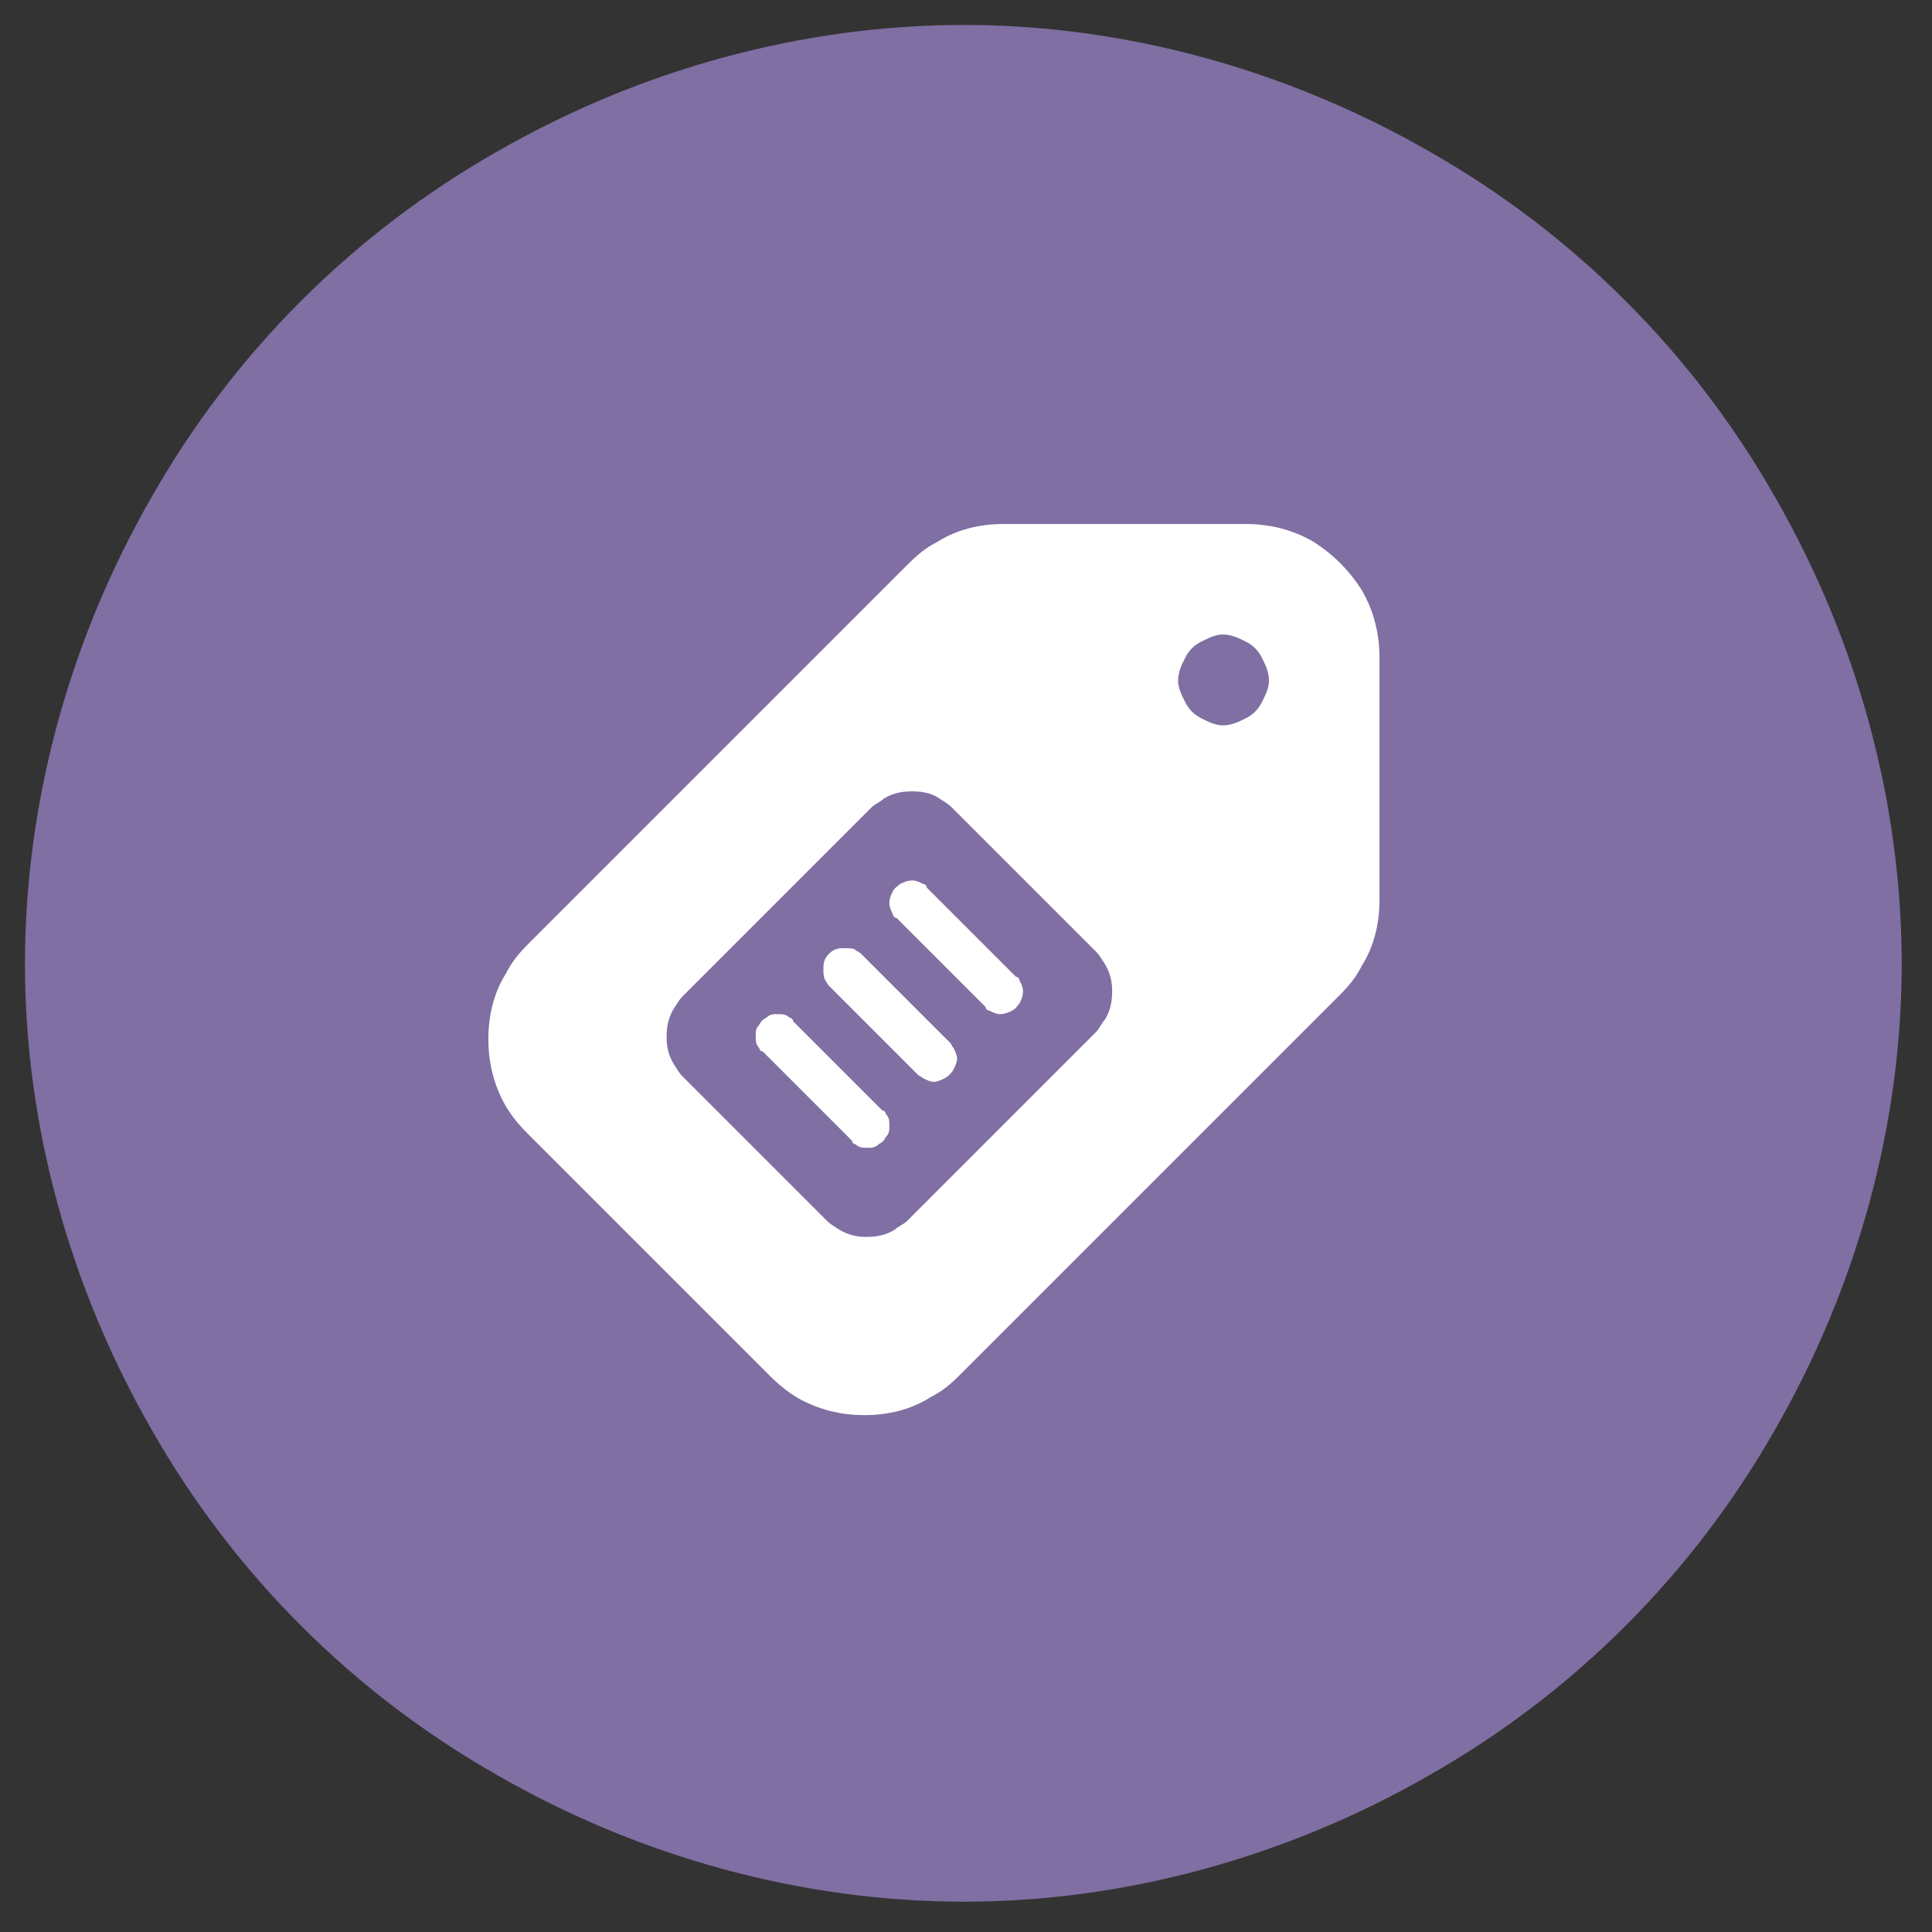 <?xml version="1.0" encoding="UTF-8"?>
<!DOCTYPE svg PUBLIC "-//W3C//DTD SVG 1.1//EN" "http://www.w3.org/Graphics/SVG/1.1/DTD/svg11.dtd">
<svg version="1.2" width="10.84mm" height="10.84mm" viewBox="0 0 1084 1084" preserveAspectRatio="xMidYMid" fill-rule="evenodd" stroke-width="28.222" stroke-linejoin="round" xmlns="http://www.w3.org/2000/svg" xmlns:ooo="http://xml.openoffice.org/svg/export" xmlns:xlink="http://www.w3.org/1999/xlink" xmlns:presentation="http://sun.com/xmlns/staroffice/presentation" xmlns:smil="http://www.w3.org/2001/SMIL20/" xmlns:anim="urn:oasis:names:tc:opendocument:xmlns:animation:1.0" xml:space="preserve">
 <rect x="0" y="0" width="1084" height="1084" fill="#333333" stroke="none"/>
 <defs class="ClipPathGroup">
  <clipPath id="presentation_clip_path" clipPathUnits="userSpaceOnUse">
   <rect x="0" y="0" width="1084" height="1084"/>
  </clipPath>
  <clipPath id="presentation_clip_path_shrink" clipPathUnits="userSpaceOnUse">
   <rect x="1" y="1" width="1082" height="1082"/>
  </clipPath>
 </defs>
 <defs class="TextShapeIndex">
  <g ooo:slide="id1" ooo:id-list="id3 id4"/>
 </defs>
 <defs class="EmbeddedBulletChars">
  <g id="bullet-char-template-57356" transform="scale(0,-0)">
   <path d="M 580,1141 L 1163,571 580,0 -4,571 580,1141 Z"/>
  </g>
  <g id="bullet-char-template-57354" transform="scale(0,-0)">
   <path d="M 8,1128 L 1137,1128 1137,0 8,0 8,1128 Z"/>
  </g>
  <g id="bullet-char-template-10146" transform="scale(0,-0)">
   <path d="M 174,0 L 602,739 174,1481 1456,739 174,0 Z M 1358,739 L 309,1346 659,739 1358,739 Z"/>
  </g>
  <g id="bullet-char-template-10132" transform="scale(0,-0)">
   <path d="M 2015,739 L 1276,0 717,0 1260,543 174,543 174,936 1260,936 717,1481 1274,1481 2015,739 Z"/>
  </g>
  <g id="bullet-char-template-10007" transform="scale(0,-0)">
   <path d="M 0,-2 C -7,14 -16,27 -25,37 L 356,567 C 262,823 215,952 215,954 215,979 228,992 255,992 264,992 276,990 289,987 310,991 331,999 354,1012 L 381,999 492,748 772,1049 836,1024 860,1049 C 881,1039 901,1025 922,1006 886,937 835,863 770,784 769,783 710,716 594,584 L 774,223 C 774,196 753,168 711,139 L 727,119 C 717,90 699,76 672,76 641,76 570,178 457,381 L 164,-76 C 142,-110 111,-127 72,-127 30,-127 9,-110 8,-76 1,-67 -2,-52 -2,-32 -2,-23 -1,-13 0,-2 Z"/>
  </g>
  <g id="bullet-char-template-10004" transform="scale(0,-0)">
   <path d="M 285,-33 C 182,-33 111,30 74,156 52,228 41,333 41,471 41,549 55,616 82,672 116,743 169,778 240,778 293,778 328,747 346,684 L 369,508 C 377,444 397,411 428,410 L 1163,1116 C 1174,1127 1196,1133 1229,1133 1271,1133 1292,1118 1292,1087 L 1292,965 C 1292,929 1282,901 1262,881 L 442,47 C 390,-6 338,-33 285,-33 Z"/>
  </g>
  <g id="bullet-char-template-9679" transform="scale(0,-0)">
   <path d="M 813,0 C 632,0 489,54 383,161 276,268 223,411 223,592 223,773 276,916 383,1023 489,1130 632,1184 813,1184 992,1184 1136,1130 1245,1023 1353,916 1407,772 1407,592 1407,412 1353,268 1245,161 1136,54 992,0 813,0 Z"/>
  </g>
  <g id="bullet-char-template-8226" transform="scale(0,-0)">
   <path d="M 346,457 C 273,457 209,483 155,535 101,586 74,649 74,723 74,796 101,859 155,911 209,963 273,989 346,989 419,989 480,963 531,910 582,859 608,796 608,723 608,648 583,586 532,535 482,483 420,457 346,457 Z"/>
  </g>
  <g id="bullet-char-template-8211" transform="scale(0,-0)">
   <path d="M -4,459 L 1135,459 1135,606 -4,606 -4,459 Z"/>
  </g>
  <g id="bullet-char-template-61548" transform="scale(0,-0)">
   <path d="M 173,740 C 173,903 231,1043 346,1159 462,1274 601,1332 765,1332 928,1332 1067,1274 1183,1159 1299,1043 1357,903 1357,740 1357,577 1299,437 1183,322 1067,206 928,148 765,148 601,148 462,206 346,322 231,437 173,577 173,740 Z"/>
  </g>
 </defs>
 <g>
  <g id="id2" class="Master_Slide">
   <g id="bg-id2" class="Background"/>
   <g id="bo-id2" class="BackgroundObjects"/>
  </g>
 </g>
 <g class="SlideGroup">
  <g>
   <g id="container-id1">
    <g id="id1" class="Slide" clip-path="url(#presentation_clip_path)">
     <g class="Page">
      <g class="com.sun.star.drawing.ClosedBezierShape">
       <g id="id3">
        <rect class="BoundingBox" stroke="none" fill="none" x="13" y="13" width="1056" height="1056"/>
        <path fill="rgb(127,111,163)" stroke="none" d="M 1067,541 C 1067,631 1042,722 996,802 950,883 883,950 802,996 722,1042 631,1067 541,1067 450,1067 359,1042 279,996 198,950 131,883 85,802 39,722 14,631 14,541 14,450 39,359 85,279 131,198 198,131 279,85 359,39 450,14 541,14 631,14 722,39 802,85 883,131 950,198 996,279 1042,359 1067,450 1067,541 Z"/>
       </g>
      </g>
      <g class="com.sun.star.drawing.ClosedBezierShape">
       <g id="id4">
        <rect class="BoundingBox" stroke="none" fill="none" x="273" y="293" width="503" height="503"/>
        <path fill="rgb(255,255,255)" stroke="none" d="M 533,585 L 533,585 C 534,586 534,587 535,588 536,590 537,592 537,594 537,596 536,598 535,600 534,602 532,604 530,605 528,606 526,607 524,607 522,607 520,606 518,605 517,604 516,604 515,603 L 465,553 465,553 C 464,552 464,551 463,550 462,548 462,546 462,544 462,542 462,540 463,538 464,536 466,534 468,533 470,532 472,532 474,532 476,532 479,532 480,533 481,534 482,534 483,535 L 533,585 Z M 445,573 L 445,573 C 445,572 444,571 443,571 441,569 439,569 436,569 434,569 432,569 430,571 428,572 427,573 426,575 424,577 424,579 424,581 424,584 424,586 426,588 426,589 427,590 428,590 L 478,640 478,640 C 478,641 479,642 480,642 482,644 484,644 487,644 489,644 491,644 493,642 495,641 496,640 497,638 499,636 499,634 499,632 499,629 499,627 497,625 497,624 496,623 495,623 L 445,573 Z M 774,369 L 774,505 774,505 C 774,505 774,505 774,505 774,518 771,531 764,542 761,548 757,553 752,558 L 538,772 538,772 C 533,777 528,781 522,784 511,791 498,794 485,794 472,794 459,791 447,784 442,781 437,777 432,772 L 296,636 296,636 C 291,631 287,626 284,621 277,609 274,596 274,583 274,570 277,557 284,546 287,540 291,535 296,530 L 510,316 510,316 C 515,311 520,307 526,304 537,297 550,294 563,294 563,294 563,294 563,294 L 699,294 699,294 C 712,294 725,297 737,304 748,311 757,320 764,331 771,343 774,356 774,369 Z M 615,534 L 534,453 534,453 C 532,451 530,450 527,448 523,445 517,444 512,444 506,444 501,445 496,448 494,450 491,451 489,453 L 383,559 383,559 C 381,561 380,563 378,566 375,571 374,576 374,582 374,587 375,592 378,597 380,600 381,602 383,604 L 464,685 464,685 C 466,687 468,688 471,690 476,693 481,694 486,694 492,694 497,693 502,690 504,688 507,687 509,685 L 615,579 615,579 C 617,577 618,574 620,572 623,567 624,562 624,556 624,551 623,546 620,541 618,538 617,536 615,534 Z M 712,382 L 712,382 712,382 C 712,377 710,373 708,369 706,365 703,362 699,360 695,358 691,356 686,356 682,356 678,358 674,360 670,362 667,365 665,369 663,373 661,377 661,382 661,386 663,390 665,394 667,398 670,401 674,403 678,405 682,407 686,407 L 686,407 686,407 C 691,407 695,405 699,403 703,401 706,398 708,394 710,390 712,386 712,382 Z M 520,498 L 520,498 C 520,497 519,496 518,496 516,495 514,494 512,494 509,494 507,495 505,496 504,497 502,498 501,500 500,502 499,504 499,507 499,509 500,511 501,513 501,514 502,515 503,515 L 553,565 553,565 C 553,566 554,567 555,567 557,568 559,569 561,569 564,569 566,568 568,567 570,566 571,564 572,563 573,561 574,559 574,556 574,554 573,552 572,550 572,549 571,548 570,548 L 520,498 Z"/>
       </g>
      </g>
     </g>
    </g>
   </g>
  </g>
 </g>
</svg>